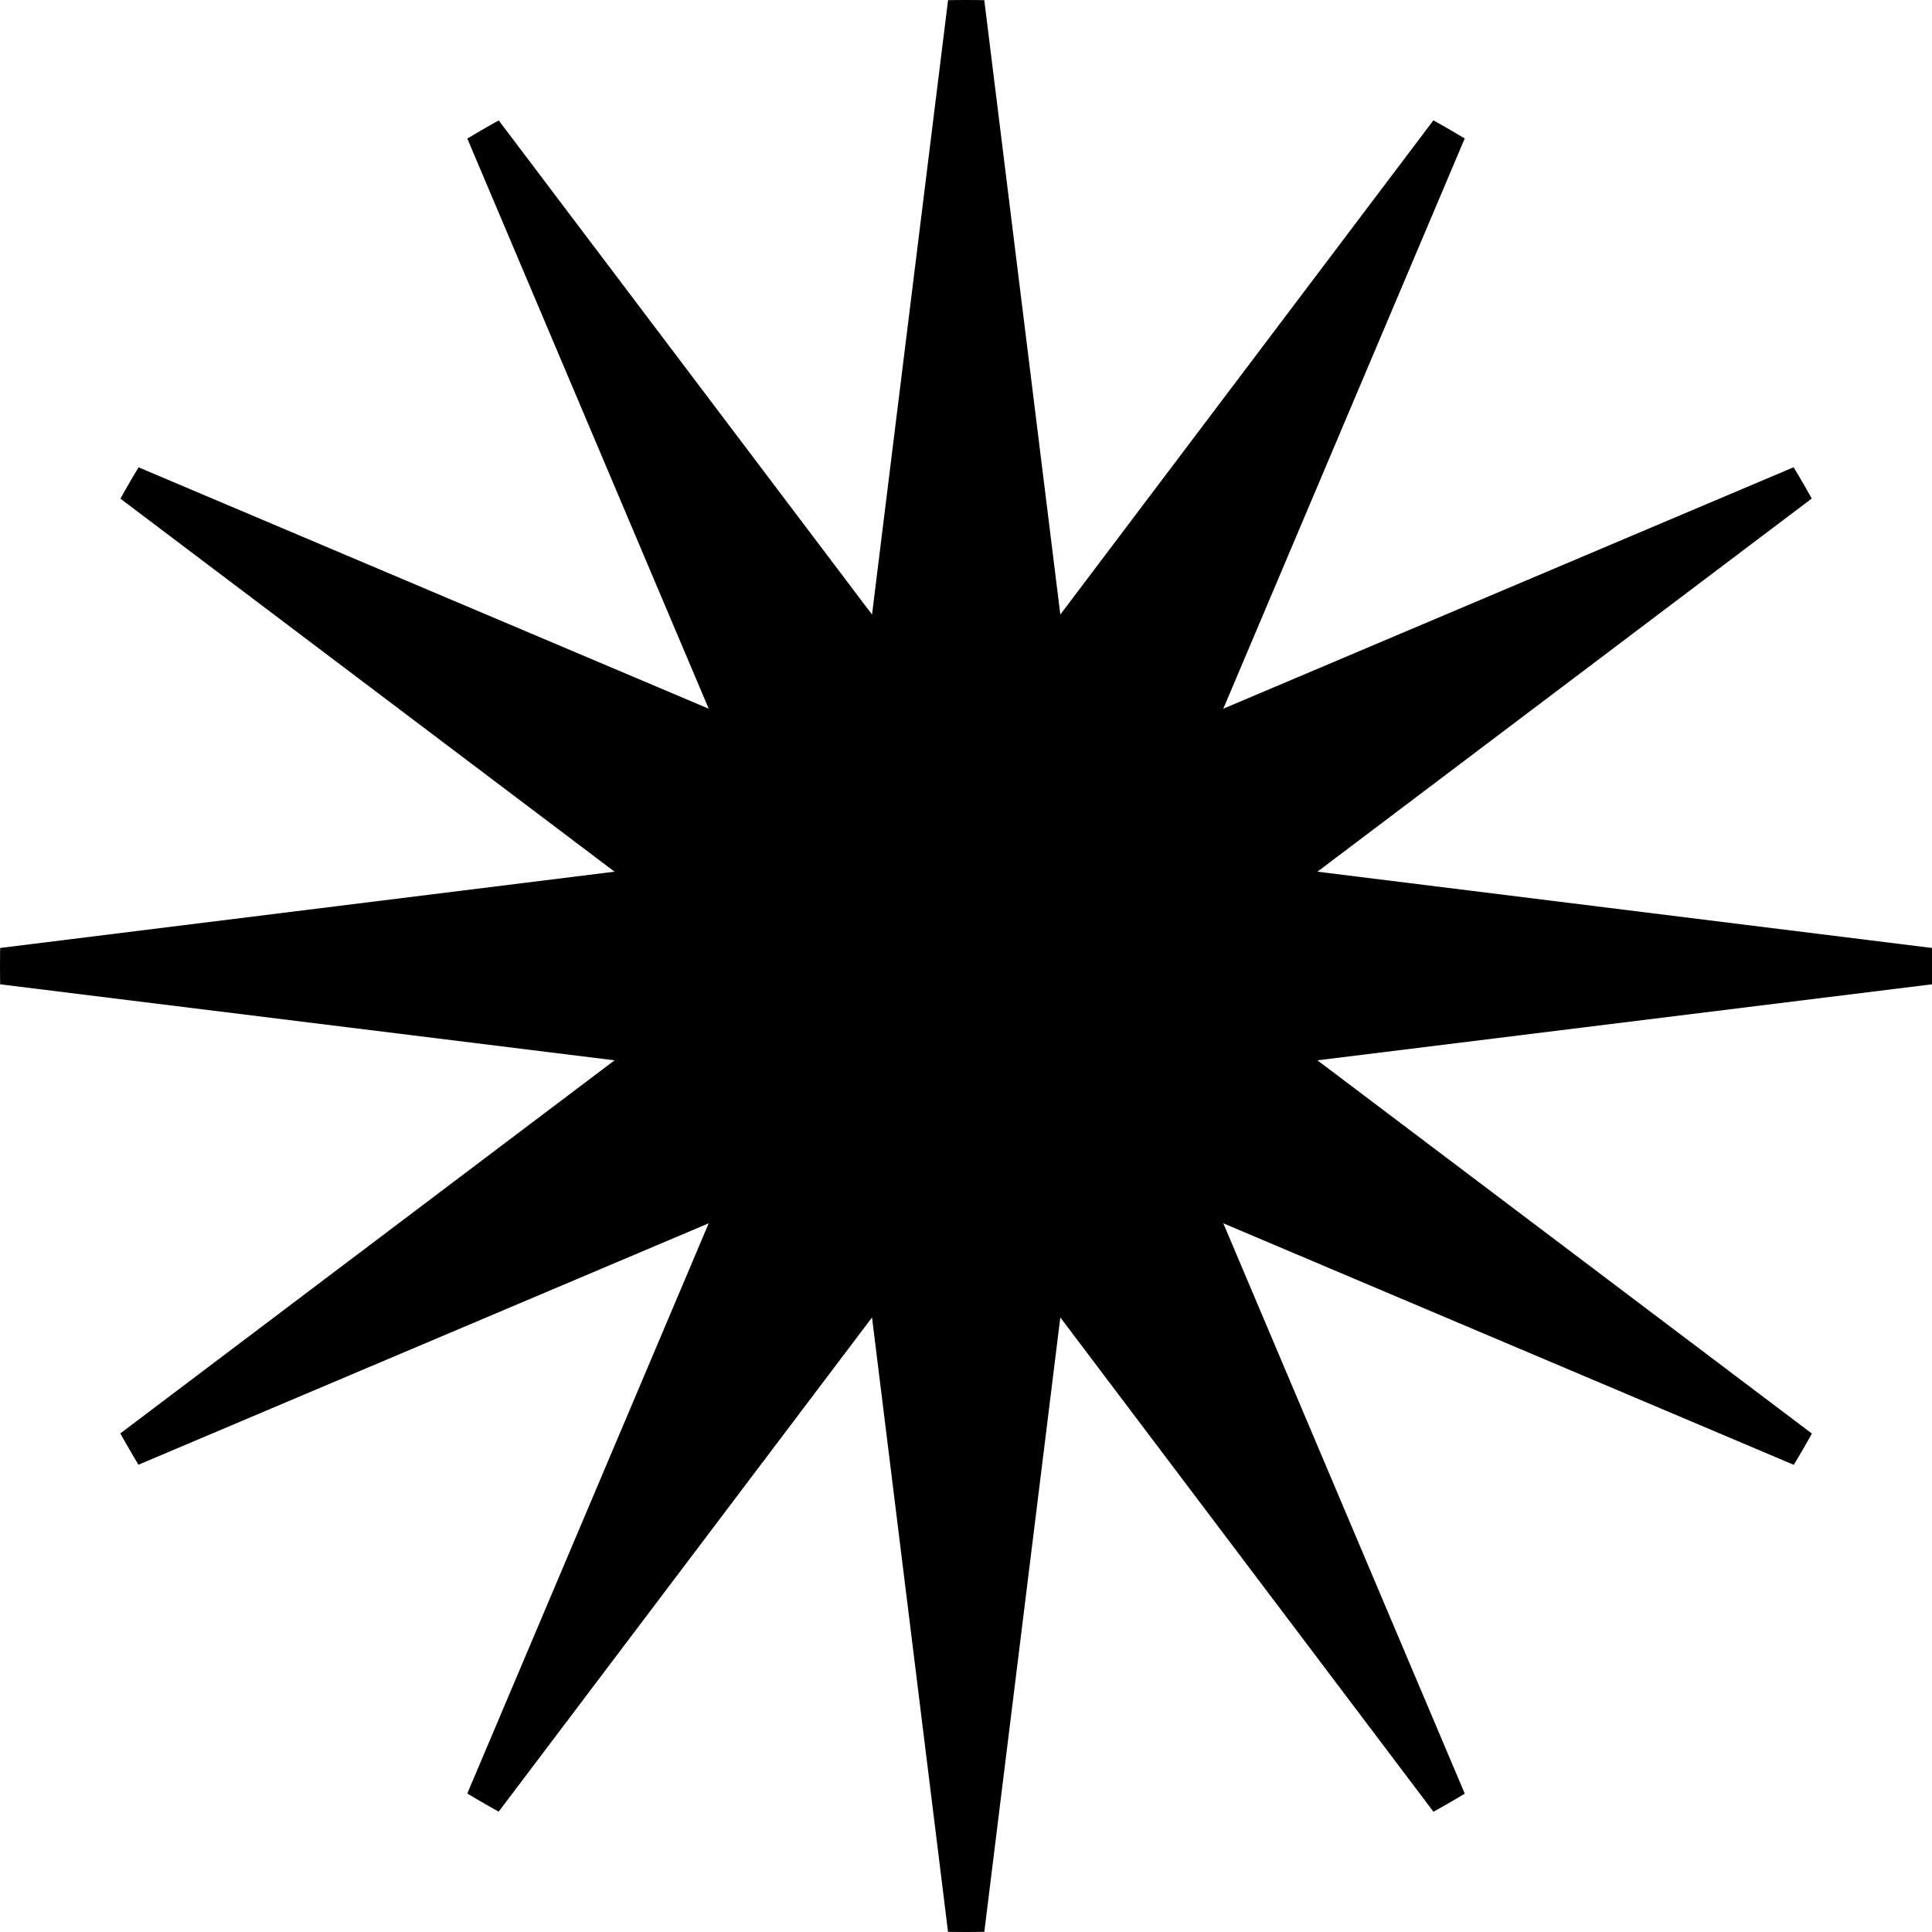 <svg viewBox="0 0 56.43 56.43" xmlns:xlink="http://www.w3.org/1999/xlink" height=".78in" width=".78in" xmlns="http://www.w3.org/2000/svg" id="Layer_1"><defs><style>.cls-1{clip-path:url(#clippath);}.cls-2{fill:none;}.cls-2,.cls-3{stroke-width:0px;}.cls-3{fill:#000;}</style><clipPath id="clippath"><path d="M0,28.22c0,15.58,12.63,28.21,28.22,28.21s28.22-12.63,28.22-28.21S43.8,0,28.22,0,0,12.63,0,28.22" class="cls-2"></path></clipPath></defs><g class="cls-1"><polygon points="38.48 30.97 60.71 28.22 38.48 25.46 56.35 11.97 35.73 20.7 44.46 .08 30.97 17.95 28.22 -4.27 25.47 17.95 11.97 .08 20.7 20.7 .08 11.97 17.95 25.46 -4.28 28.22 17.95 30.97 .08 44.46 20.7 35.73 11.97 56.35 25.47 38.48 28.22 60.71 30.97 38.48 44.46 56.35 35.73 35.73 56.35 44.46 38.48 30.97" class="cls-3"></polygon></g></svg>